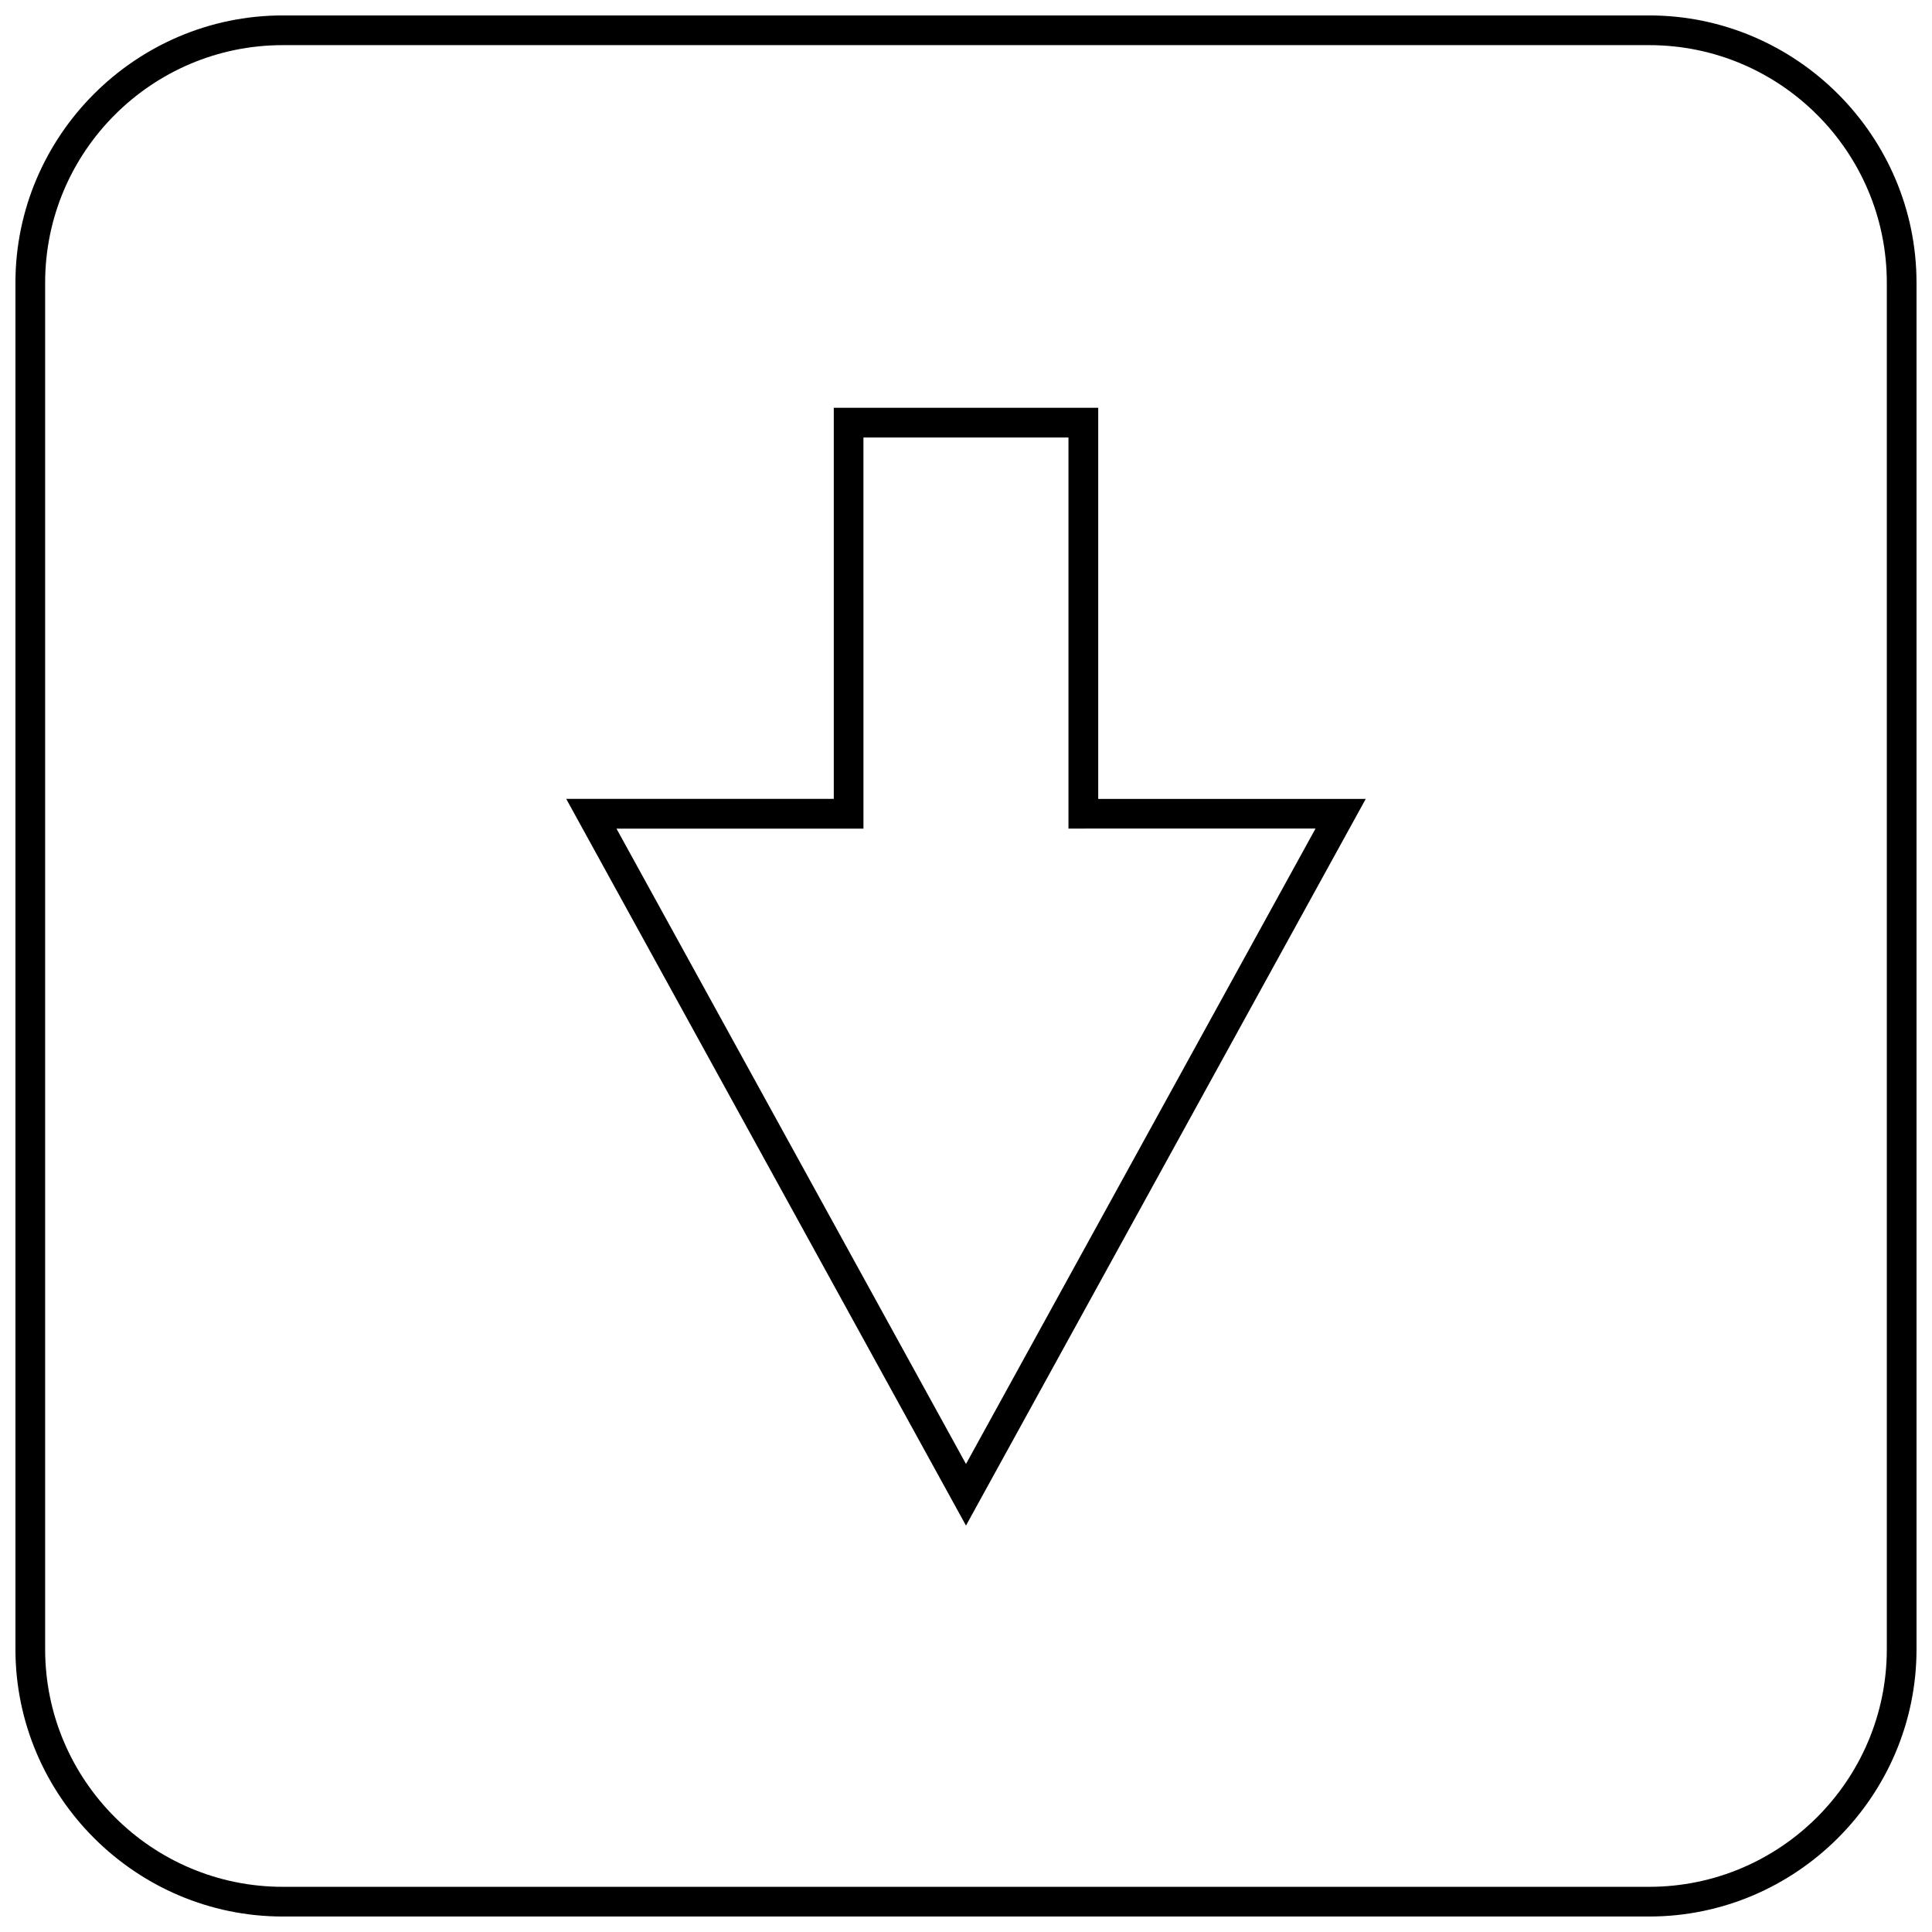 <?xml version="1.0" encoding="UTF-8"?>
<!-- Uploaded to: ICON Repo, www.svgrepo.com, Generator: ICON Repo Mixer Tools -->
<svg width="800px" height="800px" version="1.1" viewBox="144 144 512 512" xmlns="http://www.w3.org/2000/svg">
 <defs>
  <clipPath id="a">
   <path d="m148.09 148.09h503.81v503.81h-503.81z"/>
  </clipPath>
 </defs>
 <path d="m435.04 252.07h-70.078v103.64h-70.906l105.94 192.58 105.94-192.57h-70.895zm57.578 111.53-92.621 168.37-92.621-168.37h65.449l-0.004-103.66h54.332v103.64l65.465-0.004z"/>
 <g clip-path="url(#a)">
  <path d="m581.05 148.09h-362.11c-38.965 0-70.848 31.883-70.848 70.848v362.11c0 38.969 31.883 70.848 70.848 70.848h362.11c38.965 0 70.848-31.883 70.848-70.848v-362.11c0-38.965-31.879-70.848-70.848-70.848zm62.977 432.96c0 34.73-28.246 62.977-62.977 62.977h-362.11c-34.73 0-62.977-28.246-62.977-62.977v-362.11c0-34.73 28.246-62.977 62.977-62.977h362.11c34.73 0 62.977 28.246 62.977 62.977z"/>
 </g>
</svg>